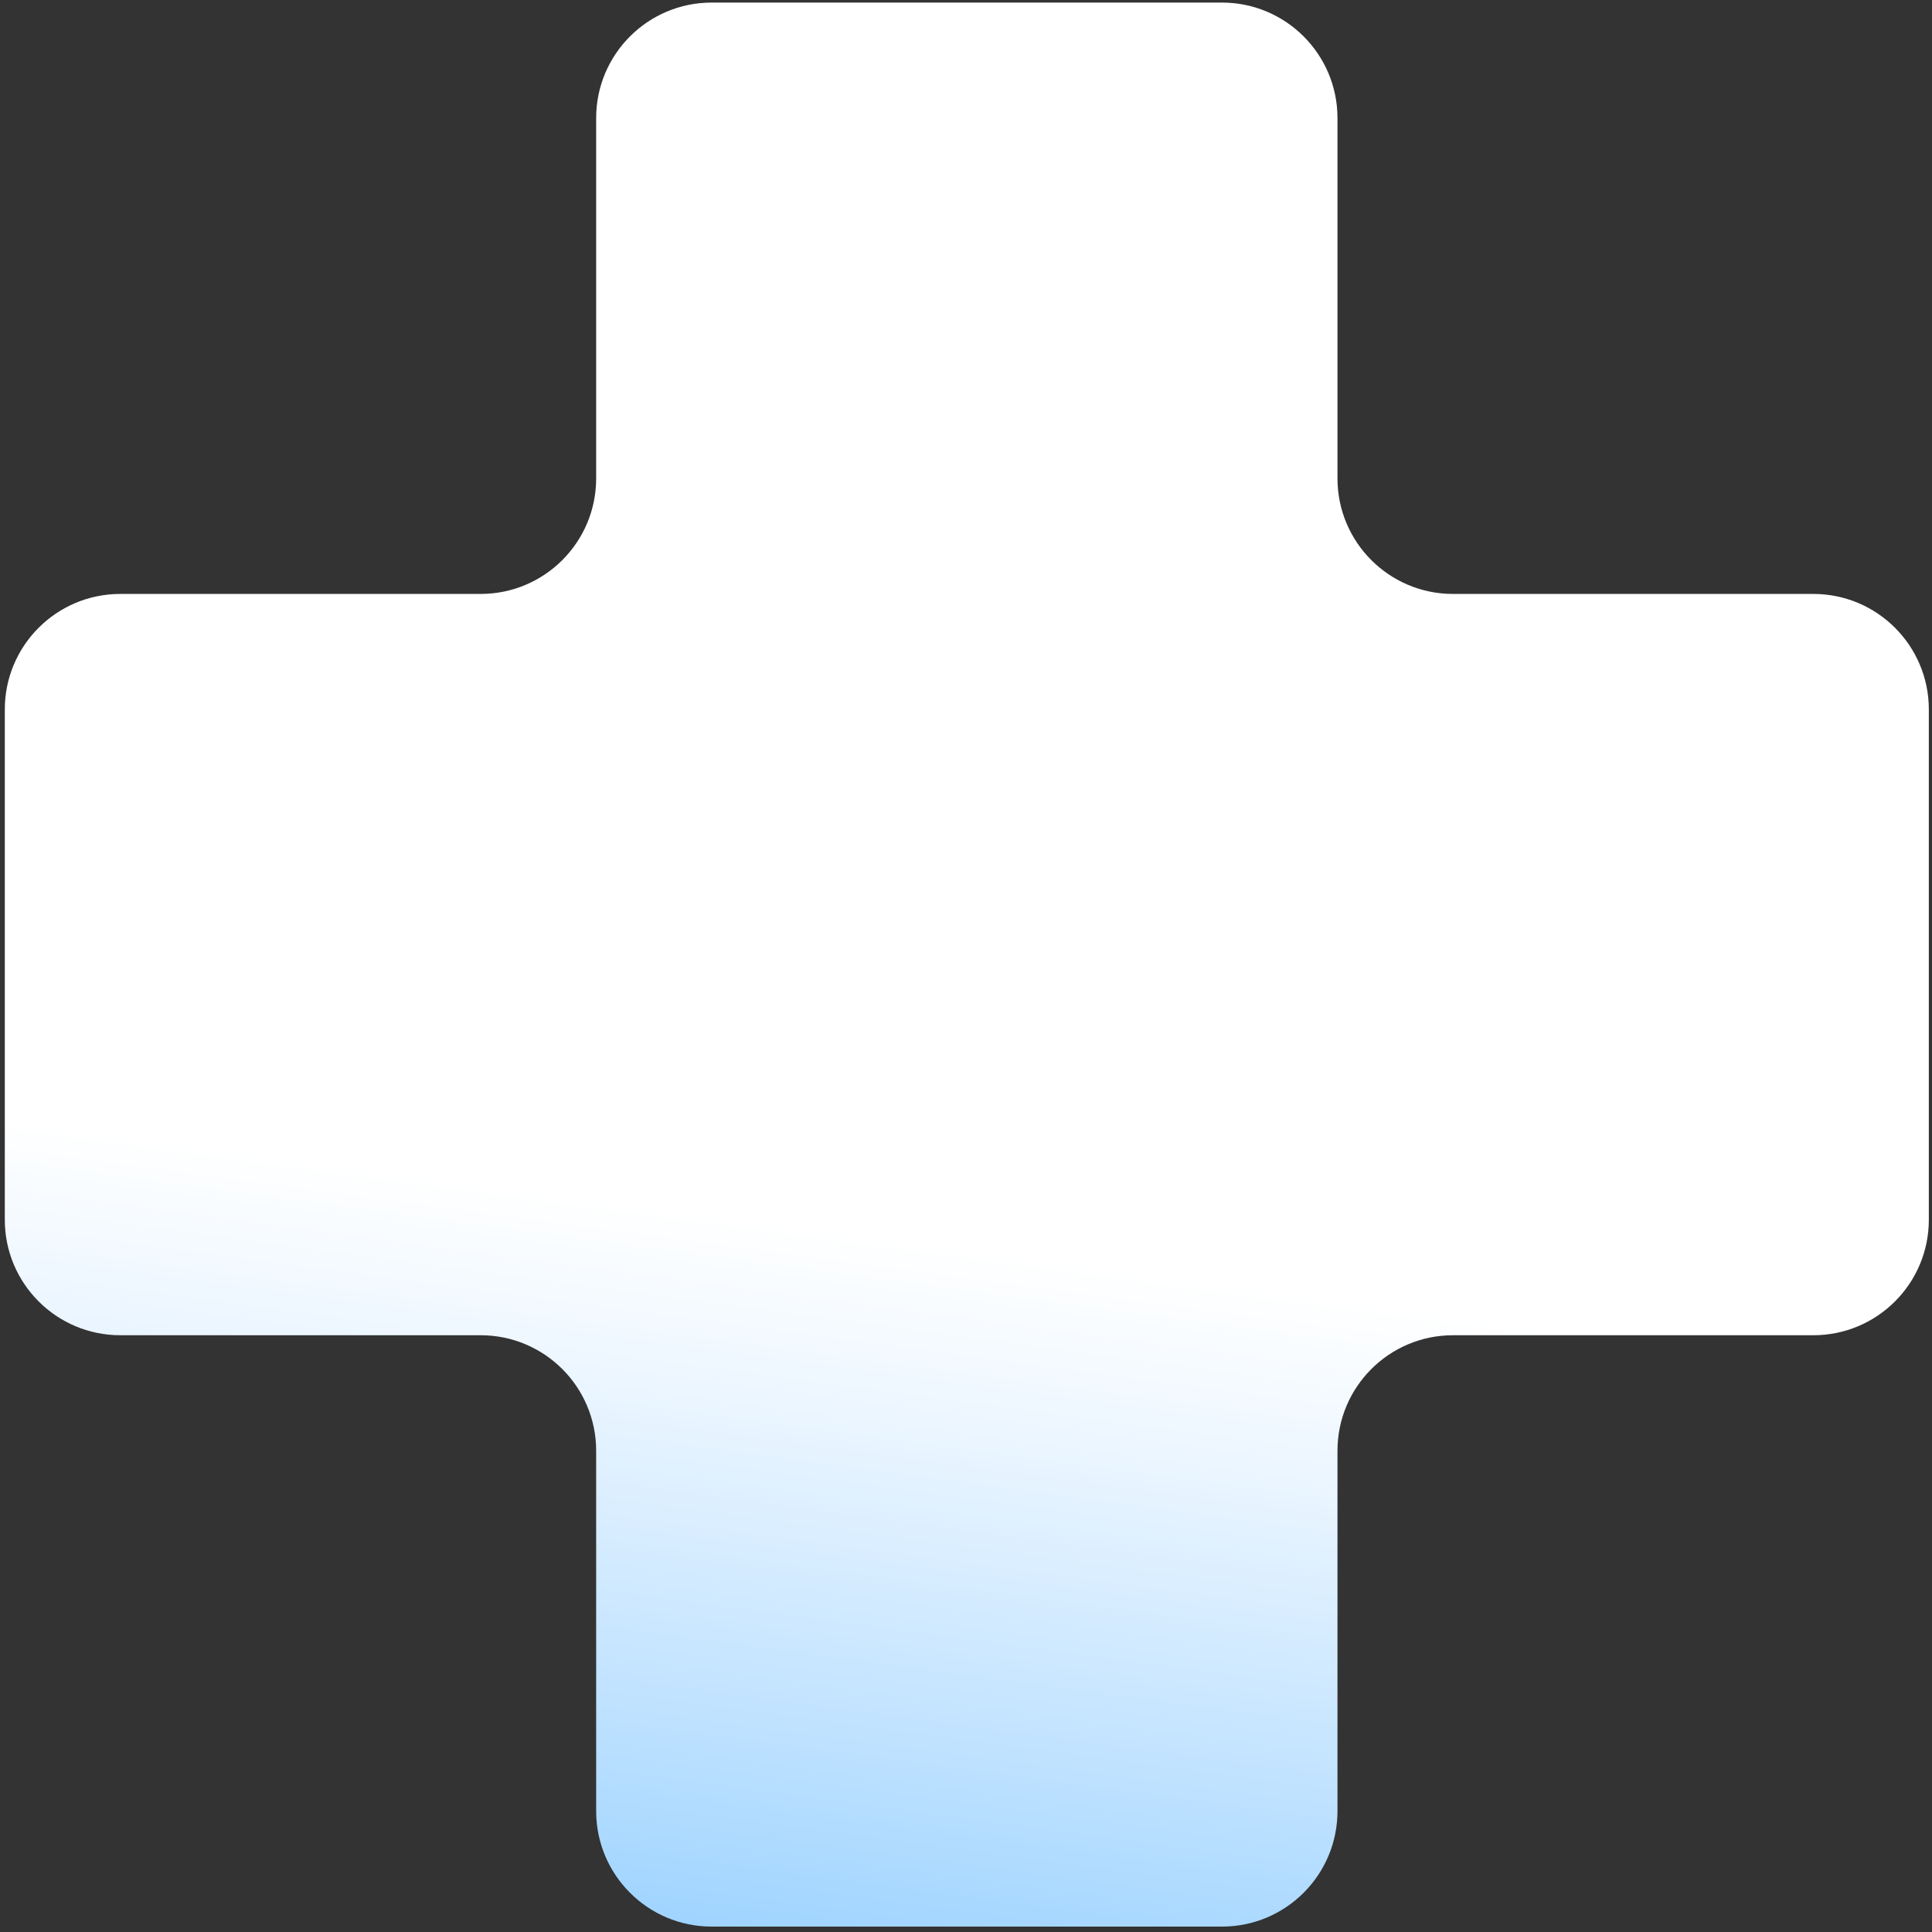 <?xml version="1.0" encoding="UTF-8"?> <svg xmlns="http://www.w3.org/2000/svg" width="244" height="244" viewBox="0 0 244 244" fill="none"><rect x="0" y="0" width="244" height="244" fill="#333333" stroke="none"/><path fill-rule="evenodd" clip-rule="evenodd" d="M75.291 14.914C75.291 6.857 81.823 0.325 89.88 0.325L154.326 0.325C162.383 0.325 168.915 6.857 168.915 14.914V60.421C168.915 68.478 175.447 75.01 183.504 75.01H229.011C237.068 75.01 243.6 81.541 243.6 89.599L243.6 154.045C243.6 162.102 237.068 168.633 229.011 168.633H183.504C175.447 168.633 168.915 175.165 168.915 183.222V228.729C168.915 236.786 162.383 243.318 154.326 243.318H89.88C81.823 243.318 75.291 236.786 75.291 228.729V183.222C75.291 175.165 68.76 168.633 60.702 168.633H15.196C7.139 168.633 0.607 162.102 0.607 154.044V89.599C0.607 81.541 7.139 75.01 15.196 75.01H60.702C68.76 75.01 75.291 68.478 75.291 60.421V14.914Z" fill="url(#paint0_linear_1738_46771)"></path><defs><linearGradient id="paint0_linear_1738_46771" x1="134.626" y1="99.142" x2="111.838" y2="268.172" gradientUnits="userSpaceOnUse"><stop offset="0.35" stop-color="white"></stop><stop offset="0.48" stop-color="#ECF6FF"></stop><stop offset="0.74" stop-color="#BBE0FF"></stop><stop offset="1" stop-color="#86C9FF"></stop></linearGradient></defs></svg> 